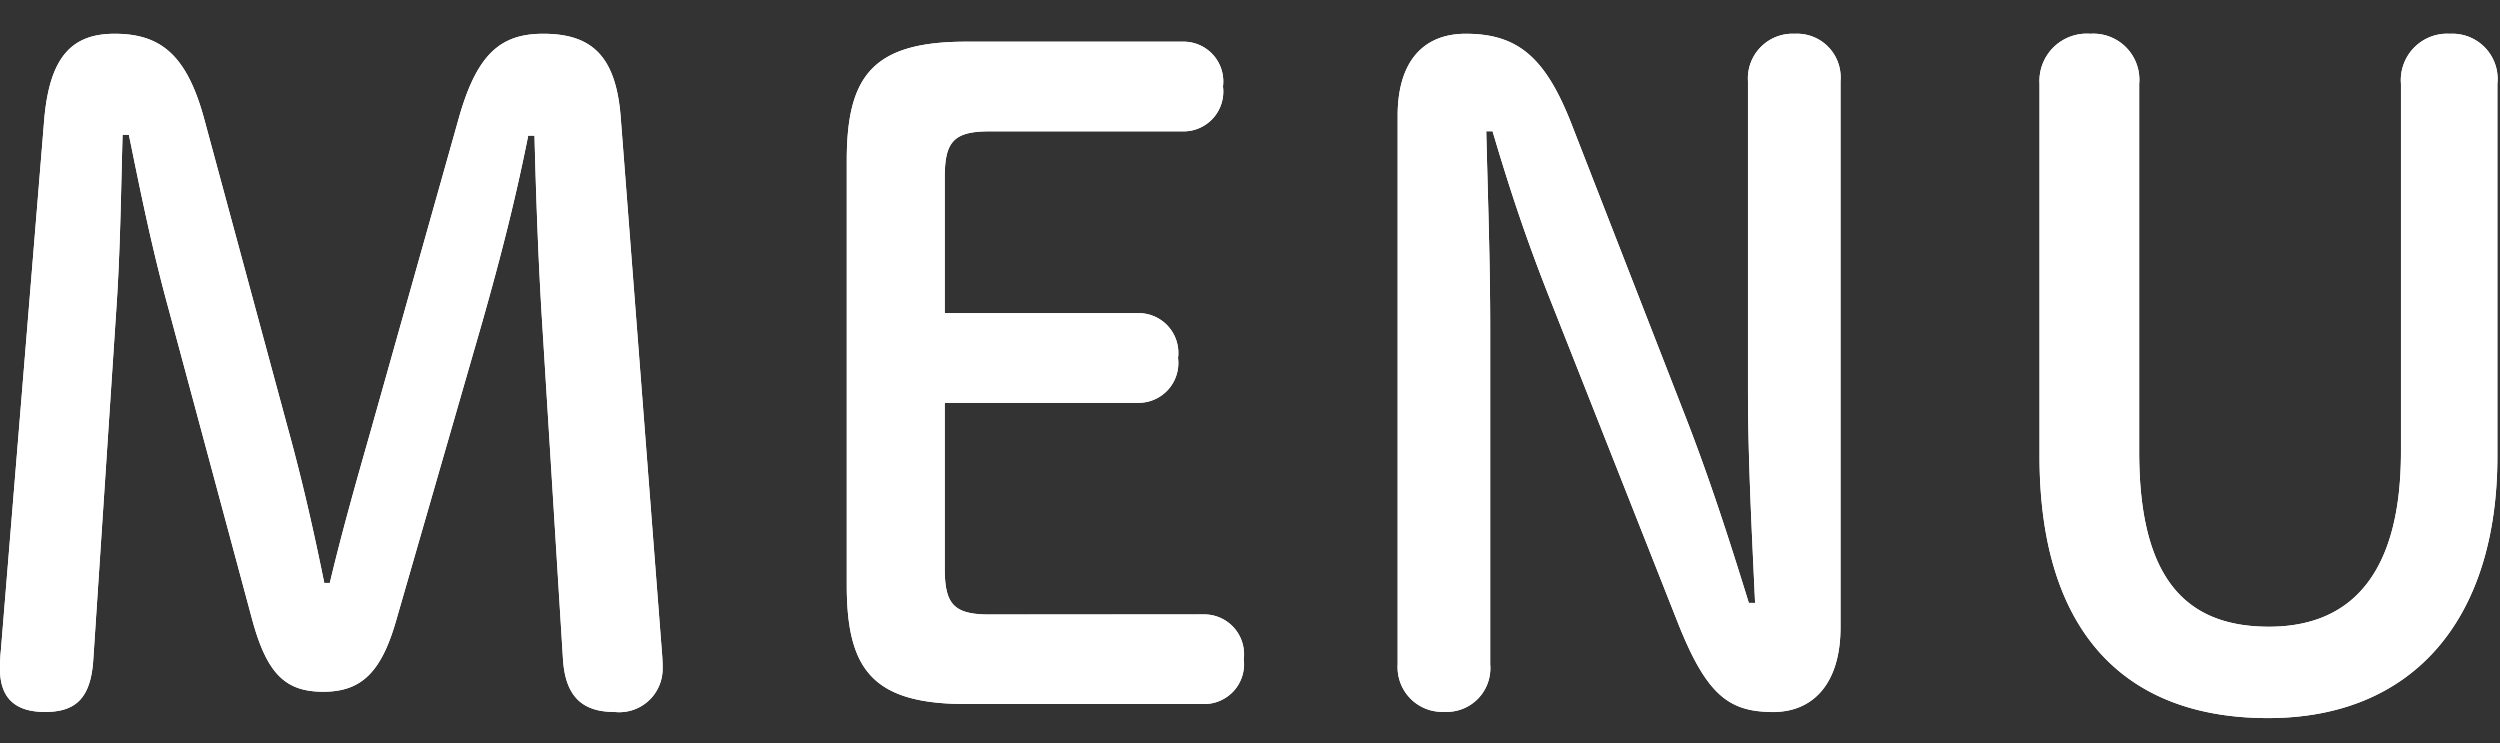 <svg xmlns="http://www.w3.org/2000/svg" xmlns:xlink="http://www.w3.org/1999/xlink" width="74" height="22" viewBox="0 0 74 22"><rect x="0" y="0" width="74" height="22" fill="#333333" stroke="none"/><defs><style>.a{fill:none;}.b{clip-path:url(#a);}.c{fill:#fff;}</style><clipPath id="a"><rect class="a" width="73.924" height="20.255" transform="translate(0 0)"/></clipPath></defs><g transform="translate(-2791 -968)"><rect class="a" width="74" height="22" transform="translate(2791 968)"/><g transform="translate(2791 969)"><g class="b"><path class="c" d="M3.628,2.99c-.047,1.69-.07,3.51-.187,5.2L2.762,18.512c-.071,1.171-.538,1.561-1.428,1.561S0,19.657,0,18.8a4.605,4.605,0,0,1,.024-.52L1.311,2.522C1.475.65,2.153,0,3.394,0c1.358,0,2.13.624,2.645,2.5l2.482,9.178c.444,1.612.772,3.094,1.076,4.576h.164c.351-1.482.772-2.964,1.217-4.524l2.6-9.23c.538-1.9,1.24-2.5,2.5-2.5,1.428,0,2.153.65,2.293,2.47l1.218,15.809c.023.26.023.416.023.52a1.284,1.284,0,0,1-1.427,1.274c-.96,0-1.452-.468-1.522-1.561l-.608-9.828c-.117-1.846-.188-3.8-.235-5.668h-.187c-.374,1.872-.8,3.536-1.358,5.512l-2.551,8.84c-.445,1.56-1.053,2.107-2.154,2.107s-1.662-.5-2.106-2.132L5.009,8.216c-.515-1.872-.843-3.51-1.194-5.226Z"/><path class="c" d="M35.665,17.187a1.178,1.178,0,0,1,1.147,1.326,1.178,1.178,0,0,1-1.147,1.326H28.6c-2.763,0-3.536-1.014-3.536-3.51V3.744c0-2.5.773-3.51,3.536-3.51h6.46A1.177,1.177,0,0,1,36.2,1.56a1.177,1.177,0,0,1-1.146,1.326H29.275c-1.077,0-1.311.338-1.311,1.378V8.269h5.759A1.177,1.177,0,0,1,34.869,9.6a1.177,1.177,0,0,1-1.146,1.326H27.964v4.888c0,1.04.234,1.378,1.311,1.378Z"/><path class="c" d="M51.951,16.849c-.094-2.054-.211-4.264-.211-6.318V1.4A1.322,1.322,0,0,1,53.122,0a1.292,1.292,0,0,1,1.357,1.4V17.577c0,1.638-.8,2.5-1.99,2.5-1.31,0-1.966-.494-2.809-2.6L45.889,7.879c-.7-1.768-1.194-3.25-1.709-4.992h-.187c.047,1.924.117,3.874.117,5.8v9.984a1.292,1.292,0,0,1-1.358,1.4,1.321,1.321,0,0,1-1.381-1.4V2.419C41.371.859,42.1,0,43.385,0c1.544,0,2.363.7,3.135,2.679L49.8,11.1c.749,1.9,1.357,3.77,1.966,5.746Z"/><path class="c" d="M60.371,1.482A1.4,1.4,0,0,1,61.869,0,1.363,1.363,0,0,1,63.32,1.482V12.376c0,3.667,1.312,5.175,3.839,5.175,2.575,0,3.909-1.743,3.909-5.175V1.482A1.374,1.374,0,0,1,72.519,0a1.34,1.34,0,0,1,1.405,1.482V12.506c0,4.81-2.481,7.749-6.788,7.749-4.284,0-6.765-2.6-6.765-7.749Z"/><path class="c" d="M9.889,17.8a.417.417,0,0,1-.077.094.658.658,0,0,1-.239.027c-.127,0-.195-.011-.212-.011h0a.572.572,0,0,1-.076-.11h.607ZM1.556,18.875h0M16.081,0c-1.265,0-1.967.6-2.5,2.5l-2.6,9.231c-.444,1.56-.865,3.042-1.216,4.524H9.6c-.3-1.482-.632-2.964-1.077-4.576L6.039,2.5C5.524.624,4.752,0,3.393,0,2.153,0,1.475.65,1.31,2.522L.023,18.279A4.8,4.8,0,0,0,0,18.8c0,.858.444,1.274,1.334,1.274s1.357-.39,1.428-1.56L3.44,8.19c.118-1.69.141-3.51.188-5.2h.187c.351,1.716.679,3.354,1.194,5.226l2.458,9.127c.444,1.638,1.007,2.132,2.106,2.132s1.709-.546,2.154-2.106l2.551-8.841c.562-1.976.984-3.64,1.358-5.512h.187c.047,1.872.117,3.822.235,5.668l.608,9.829c.07,1.092.561,1.56,1.521,1.56A1.284,1.284,0,0,0,19.615,18.8c0-.1,0-.26-.023-.52L18.374,2.47C18.234.65,17.509,0,16.081,0"/><path class="c" d="M27.322,1.9a2.188,2.188,0,0,0-.673.932c.063-.53.232-.8.673-.932m-.673,15.343a2.194,2.194,0,0,0,.673.932c-.441-.132-.61-.4-.673-.932M35.057.234H28.6c-2.763,0-3.535,1.014-3.535,3.51V16.328c0,2.5.772,3.511,3.535,3.511h7.068a1.178,1.178,0,0,0,1.148-1.326,1.178,1.178,0,0,0-1.148-1.326H29.276c-1.077,0-1.312-.338-1.312-1.379V10.92h5.759A1.178,1.178,0,0,0,34.87,9.594a1.178,1.178,0,0,0-1.147-1.326H27.964v-4c0-1.04.235-1.378,1.312-1.378h5.781A1.177,1.177,0,0,0,36.2,1.56,1.177,1.177,0,0,0,35.057.234"/><path class="c" d="M52.764,18.4a.305.305,0,0,1-.275.121.808.808,0,0,1-.538-.121ZM53.122,0A1.322,1.322,0,0,0,51.74,1.4v9.127c0,2.053.117,4.264.211,6.318h-.187C51.155,14.873,50.547,13,49.8,11.1L46.52,2.678C45.748.7,44.929,0,43.385,0,42.1,0,41.371.858,41.371,2.418V18.669a1.321,1.321,0,0,0,1.381,1.4,1.292,1.292,0,0,0,1.358-1.4V8.684c0-1.924-.07-3.874-.117-5.8h.187c.515,1.742,1.006,3.224,1.709,4.992l3.792,9.595c.842,2.106,1.5,2.6,2.808,2.6,1.195,0,1.99-.858,1.99-2.5V1.4A1.292,1.292,0,0,0,53.122,0"/><path class="c" d="M72.52,0a1.374,1.374,0,0,0-1.451,1.482V12.376c0,3.433-1.335,5.175-3.909,5.175-2.528,0-3.84-1.508-3.84-5.175V1.482A1.363,1.363,0,0,0,61.869,0a1.4,1.4,0,0,0-1.5,1.482V12.507c0,5.148,2.481,7.748,6.763,7.748,4.309,0,6.789-2.938,6.789-7.748V1.482A1.34,1.34,0,0,0,72.52,0"/></g></g></g></svg>